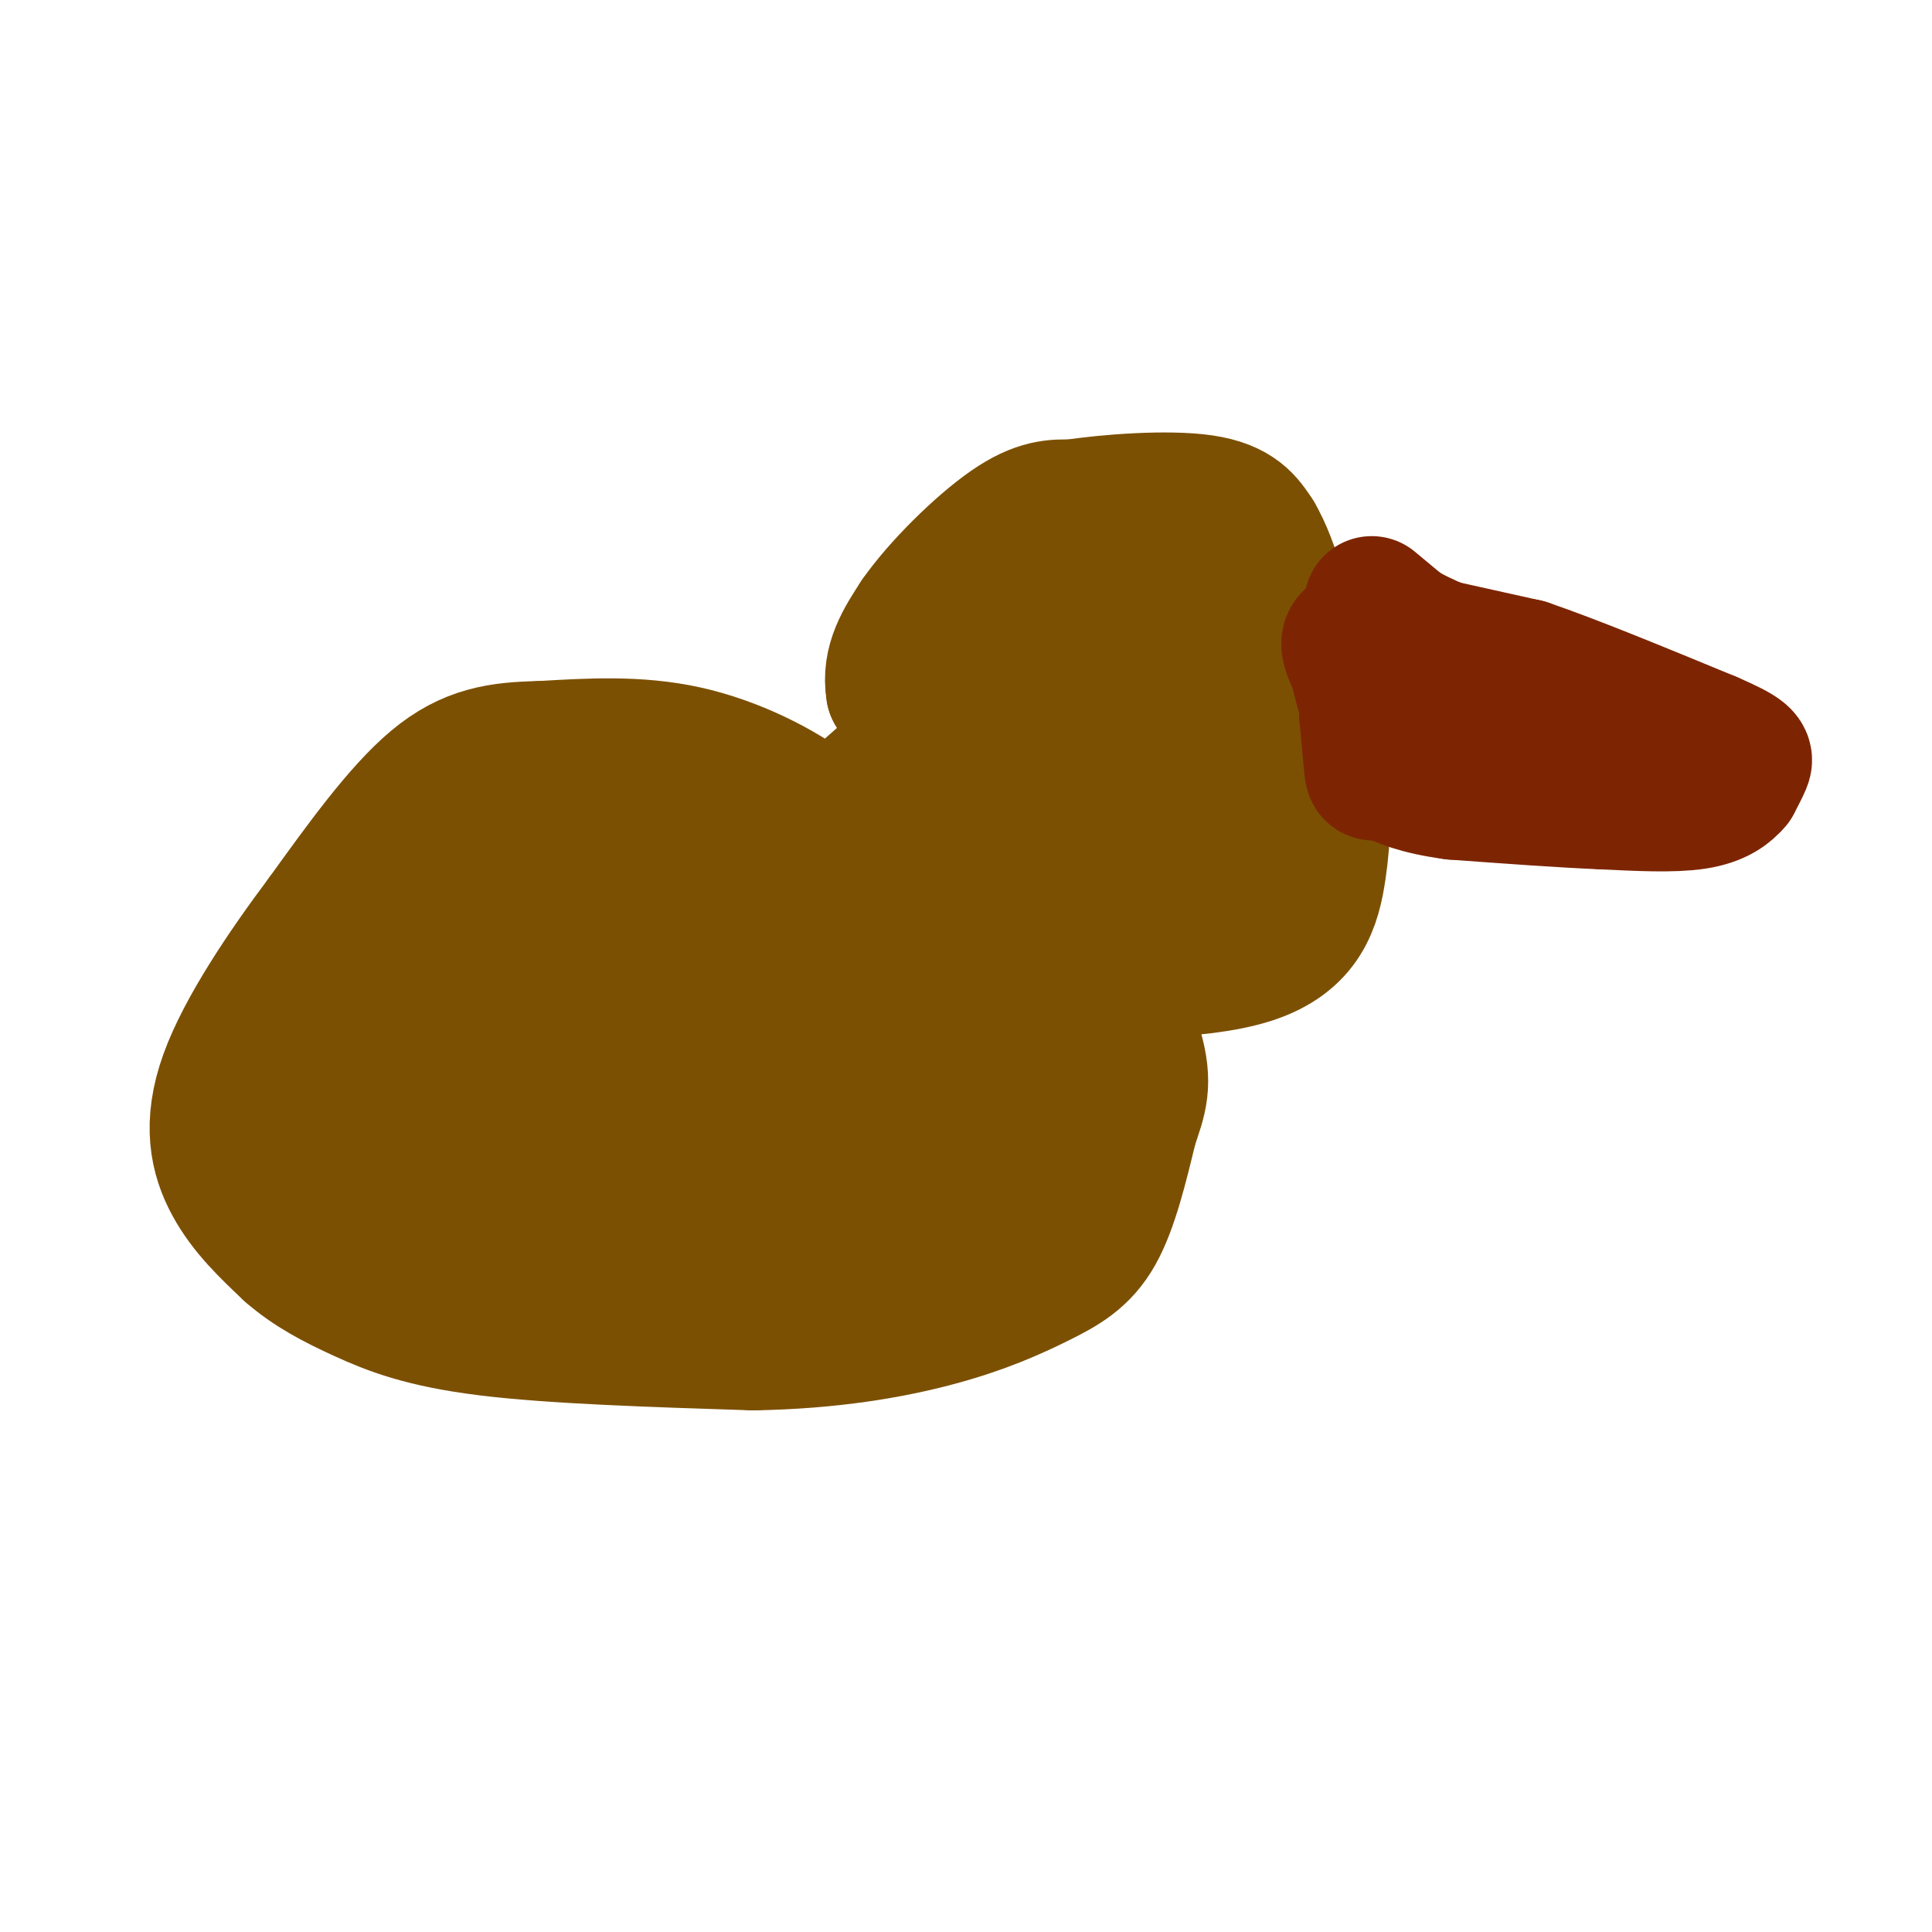<svg viewBox='0 0 400 400' version='1.1' xmlns='http://www.w3.org/2000/svg' xmlns:xlink='http://www.w3.org/1999/xlink'><g fill='none' stroke='#7C5002' stroke-width='28' stroke-linecap='round' stroke-linejoin='round'><path d='M179,182c0.000,0.000 -11.000,-14.000 -11,-14'/><path d='M168,168c-6.156,-4.800 -16.044,-9.800 -26,-12c-9.956,-2.200 -19.978,-1.600 -30,-1'/><path d='M112,155c-8.533,0.156 -14.867,1.044 -22,7c-7.133,5.956 -15.067,16.978 -23,28'/><path d='M67,190c-8.000,10.655 -16.500,23.292 -20,33c-3.500,9.708 -2.000,16.488 1,22c3.000,5.512 7.500,9.756 12,14'/><path d='M60,259c4.357,3.821 9.250,6.375 15,9c5.750,2.625 12.357,5.321 26,7c13.643,1.679 34.321,2.339 55,3'/><path d='M156,278c16.011,-0.273 28.539,-2.455 38,-5c9.461,-2.545 15.855,-5.455 21,-8c5.145,-2.545 9.041,-4.727 12,-10c2.959,-5.273 4.979,-13.636 7,-22'/><path d='M234,233c1.905,-5.595 3.167,-8.583 1,-16c-2.167,-7.417 -7.762,-19.262 -12,-26c-4.238,-6.738 -7.119,-8.369 -10,-10'/><path d='M213,181c-3.244,-2.844 -6.356,-4.956 -22,-6c-15.644,-1.044 -43.822,-1.022 -72,-1'/><path d='M119,174c-16.268,-0.547 -20.938,-1.415 -26,0c-5.062,1.415 -10.517,5.112 -14,7c-3.483,1.888 -4.995,1.968 -6,7c-1.005,5.032 -1.502,15.016 -2,25'/><path d='M71,213c-0.800,8.289 -1.800,16.511 2,23c3.800,6.489 12.400,11.244 21,16'/><path d='M94,252c5.702,3.607 9.458,4.625 22,6c12.542,1.375 33.869,3.107 52,1c18.131,-2.107 33.065,-8.054 48,-14'/><path d='M216,245c8.571,-3.713 5.998,-5.995 5,-9c-0.998,-3.005 -0.423,-6.732 -1,-11c-0.577,-4.268 -2.308,-9.077 -5,-13c-2.692,-3.923 -6.346,-6.962 -10,-10'/><path d='M205,202c-2.933,-3.333 -5.267,-6.667 -20,-8c-14.733,-1.333 -41.867,-0.667 -69,0'/><path d='M116,194c-15.437,0.010 -19.530,0.033 -22,-1c-2.470,-1.033 -3.319,-3.124 -5,3c-1.681,6.124 -4.195,20.464 -4,28c0.195,7.536 3.097,8.268 6,9'/><path d='M173,233c0.000,0.000 0.100,0.100 0.1,0.1'/><path d='M191,225c-21.167,-1.500 -42.333,-3.000 -45,-2c-2.667,1.000 13.167,4.500 29,8'/><path d='M175,231c11.738,4.071 26.583,10.250 34,10c7.417,-0.250 7.405,-6.929 6,-10c-1.405,-3.071 -4.202,-2.536 -7,-2'/><path d='M208,229c-7.833,-3.833 -23.917,-12.417 -40,-21'/><path d='M168,208c-8.133,-1.667 -8.467,4.667 -16,7c-7.533,2.333 -22.267,0.667 -37,-1'/><path d='M115,214c-7.542,-0.040 -7.898,0.360 -6,5c1.898,4.640 6.049,13.518 8,18c1.951,4.482 1.700,4.566 4,5c2.300,0.434 7.150,1.217 12,2'/><path d='M133,244c11.762,-0.333 35.167,-2.167 33,-3c-2.167,-0.833 -29.905,-0.667 -44,-2c-14.095,-1.333 -14.548,-4.167 -15,-7'/><path d='M107,232c-3.167,-1.500 -3.583,-1.750 -4,-2'/><path d='M176,167c0.000,0.000 1.000,-1.000 1,-1'/><path d='M177,166c0.000,0.000 -0.500,0.500 -1,1'/><path d='M176,167c0.000,0.000 26.000,-23.000 26,-23'/><path d='M202,144c13.167,-4.000 33.083,-2.500 53,-1'/><path d='M255,143c10.644,-0.378 10.756,-0.822 12,2c1.244,2.822 3.622,8.911 6,15'/><path d='M273,160c1.158,5.810 1.053,12.836 0,20c-1.053,7.164 -3.053,14.467 -14,18c-10.947,3.533 -30.842,3.295 -41,2c-10.158,-1.295 -10.579,-3.648 -11,-6'/><path d='M207,194c-3.179,-1.321 -5.625,-1.625 -7,-7c-1.375,-5.375 -1.679,-15.821 -4,-24c-2.321,-8.179 -6.661,-14.089 -11,-20'/><path d='M185,143c-1.000,-5.833 2.000,-10.417 5,-15'/><path d='M190,128c4.422,-6.378 12.978,-14.822 19,-19c6.022,-4.178 9.511,-4.089 13,-4'/><path d='M222,105c7.533,-1.156 19.867,-2.044 27,-1c7.133,1.044 9.067,4.022 11,7'/><path d='M260,111c3.400,5.756 6.400,16.644 7,26c0.600,9.356 -1.200,17.178 -3,25'/><path d='M264,162c-3.756,7.444 -11.644,13.556 -17,16c-5.356,2.444 -8.178,1.222 -11,0'/><path d='M236,178c-4.556,-1.556 -10.444,-5.444 -13,-15c-2.556,-9.556 -1.778,-24.778 -1,-40'/><path d='M222,123c-0.929,-6.893 -2.750,-4.125 1,-3c3.750,1.125 13.071,0.607 18,2c4.929,1.393 5.464,4.696 6,8'/><path d='M247,130c1.464,6.548 2.125,18.917 2,27c-0.125,8.083 -1.036,11.881 -5,9c-3.964,-2.881 -10.982,-12.440 -18,-22'/><path d='M226,144c-5.512,-4.512 -10.292,-4.792 -15,-7c-4.708,-2.208 -9.345,-6.345 -8,-9c1.345,-2.655 8.673,-3.827 16,-5'/><path d='M219,123c5.333,-1.333 10.667,-2.167 16,-3'/><path d='M235,120c2.667,-0.500 1.333,-0.250 0,0'/></g>
<g fill='none' stroke='#7D2502' stroke-width='28' stroke-linecap='round' stroke-linejoin='round'><path d='M284,125c0.000,0.000 6.000,5.000 6,5'/><path d='M290,130c2.333,1.500 5.167,2.750 8,4'/><path d='M298,134c0.000,0.000 18.000,4.000 18,4'/><path d='M316,138c9.333,3.167 23.667,9.083 38,15'/><path d='M354,153c7.556,3.267 7.444,3.933 7,5c-0.444,1.067 -1.222,2.533 -2,4'/><path d='M359,162c-1.244,1.511 -3.356,3.289 -8,4c-4.644,0.711 -11.822,0.356 -19,0'/><path d='M332,166c-8.333,-0.333 -19.667,-1.167 -31,-2'/><path d='M301,164c-7.500,-1.000 -10.750,-2.500 -14,-4'/><path d='M287,160c-2.800,-0.356 -2.800,0.756 -3,-1c-0.200,-1.756 -0.600,-6.378 -1,-11'/><path d='M283,148c3.833,-1.167 13.917,1.417 24,4'/><path d='M307,152c4.833,1.310 4.917,2.583 3,0c-1.917,-2.583 -5.833,-9.024 -11,-13c-5.167,-3.976 -11.583,-5.488 -18,-7'/><path d='M281,132c-3.000,-0.167 -1.500,2.917 0,6'/><path d='M281,138c0.500,2.833 1.750,6.917 3,11'/></g>
<g fill='none' stroke='#7C5002' stroke-width='12' stroke-linecap='round' stroke-linejoin='round'><path d='M72,262c0.000,0.000 0.100,0.100 0.1,0.1'/><path d='M72.1,262.1c0.833,0.333 2.867,1.117 4.9,1.9'/><path d='M77,264c0.983,0.483 0.992,0.742 1,1'/></g>
</svg>